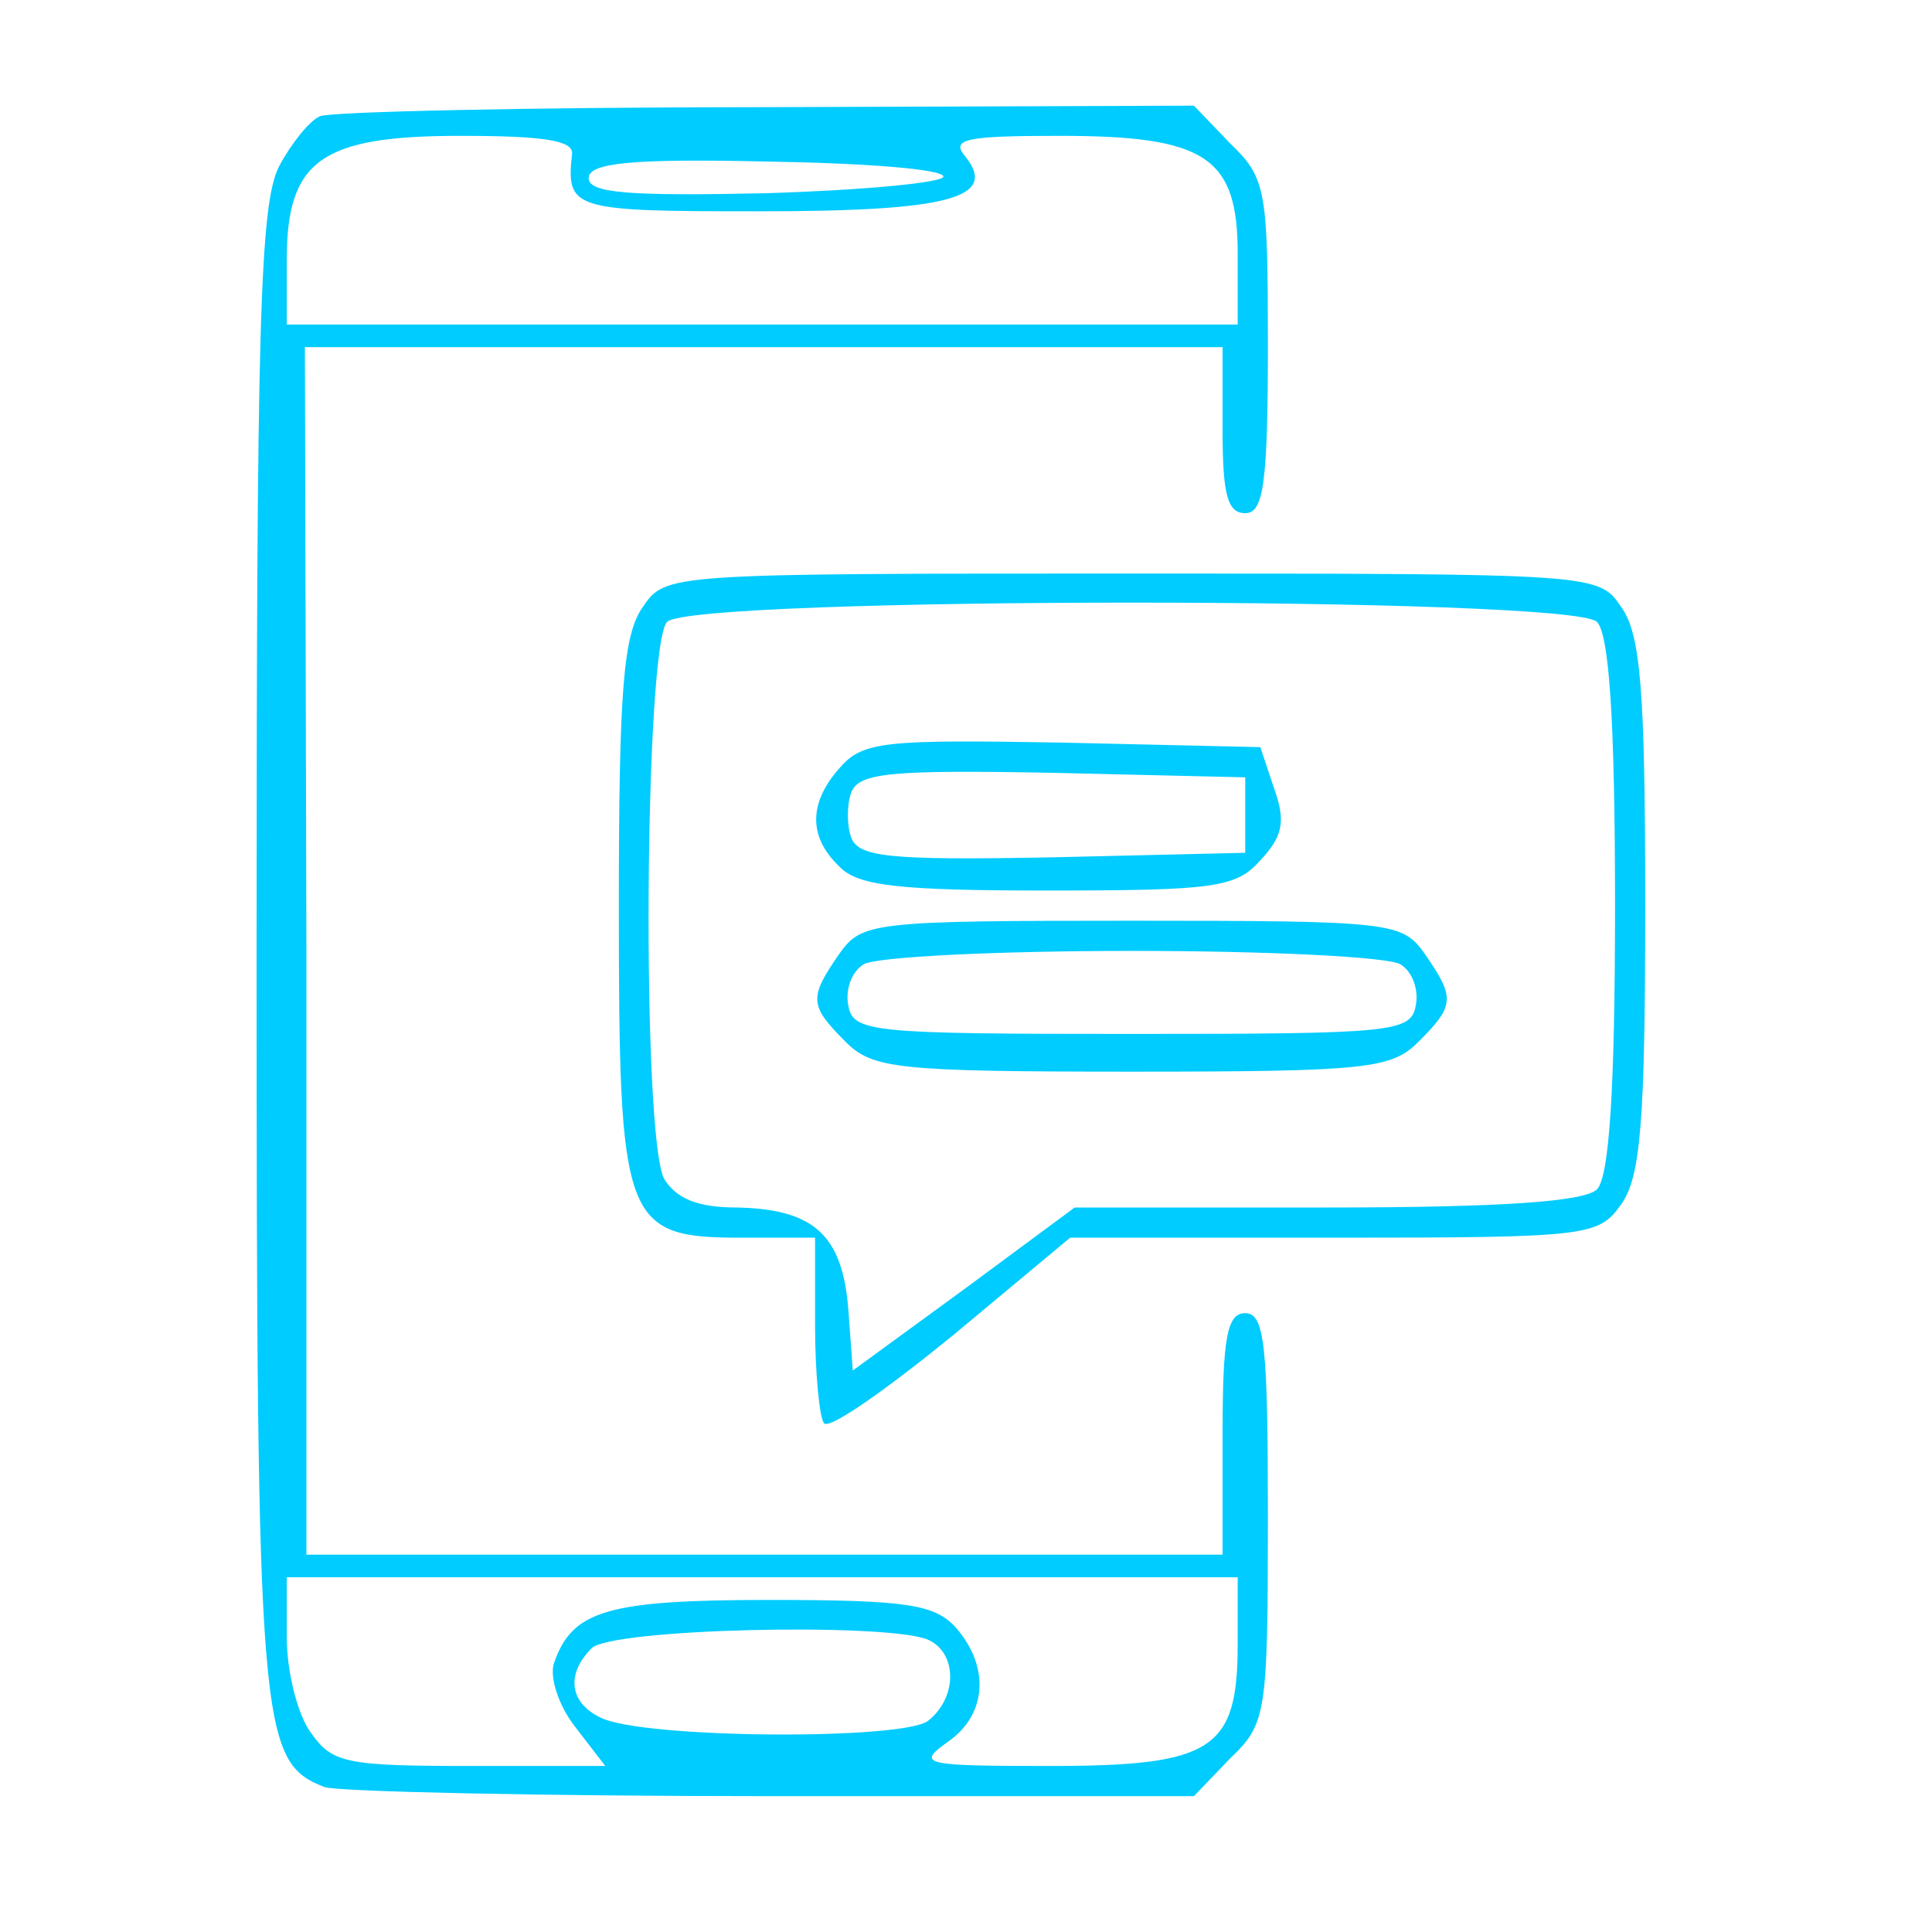 <?xml version="1.0" standalone="no"?>
<!DOCTYPE svg PUBLIC "-//W3C//DTD SVG 20010904//EN"
 "http://www.w3.org/TR/2001/REC-SVG-20010904/DTD/svg10.dtd">
<svg version="1.0" xmlns="http://www.w3.org/2000/svg"
 width="128pt" height="128pt" viewBox="0 0 128 128"
 preserveAspectRatio="xMidYMid meet">
<g transform="translate(0,128) scale(0.1,-0.1)"
fill="#00ccff" stroke="none">
<path d="M212 1203 c-7 -3 -19 -18 -27 -33 -13 -25 -15 -106 -15 -520 0 -518
2 -537 45 -554 9 -3 142 -6 296 -6 l280 0 24 25 c24 23 25 29 25 160 0 113 -2
135 -15 135 -12 0 -15 -16 -15 -80 l0 -80 -303 0 -304 0 0 400 -1 400 304 0
304 0 0 -55 c0 -42 3 -55 15 -55 12 0 15 19 15 110 0 104 -1 112 -25 135 l-24
25 -283 -1 c-156 0 -289 -3 -296 -6z m167 -25 c-4 -37 0 -38 124 -38 127 0
159 9 136 37 -9 11 2 13 63 13 97 0 118 -14 118 -78 l0 -47 -315 0 -315 0 0
43 c0 66 23 82 115 82 55 0 75 -3 74 -12z m246 -15 c0 -4 -53 -9 -117 -11 -91
-2 -118 0 -118 10 0 10 28 13 117 11 65 -1 118 -5 118 -10z m195 -972 c0 -70
-16 -81 -124 -81 -85 0 -89 1 -68 16 26 18 28 50 5 76 -14 15 -32 18 -123 18
-108 0 -131 -7 -143 -42 -3 -9 3 -28 14 -42 l20 -26 -90 0 c-82 0 -91 2 -105
22 -9 12 -16 41 -16 63 l0 40 315 0 315 0 0 -44z m-206 3 c20 -8 21 -38 1 -54
-16 -13 -189 -12 -217 2 -21 10 -23 29 -6 46 13 13 192 17 222 6z"/>
<path d="M426 878 c-13 -18 -16 -55 -16 -198 0 -210 3 -220 81 -220 l49 0 0
-58 c0 -32 3 -62 6 -65 4 -4 42 23 85 58 l78 65 175 0 c169 0 175 1 190 22 13
18 16 55 16 198 0 143 -3 180 -16 198 -15 22 -16 22 -324 22 -308 0 -309 0
-324 -22z m632 -10 c8 -8 12 -64 12 -188 0 -124 -4 -180 -12 -188 -8 -8 -62
-12 -179 -12 l-167 0 -73 -54 -74 -54 -3 41 c-4 49 -23 66 -74 67 -26 0 -40 6
-48 19 -15 29 -13 354 2 369 17 17 599 17 616 0z"/>
<path d="M557 772 c-21 -23 -22 -46 -1 -66 12 -13 40 -16 138 -16 111 0 125 2
141 20 15 16 17 26 9 48 l-9 27 -131 3 c-116 2 -132 1 -147 -16z m268 -32 l0
-25 -128 -3 c-107 -2 -128 0 -133 13 -3 8 -3 22 0 30 5 13 26 15 133 13 l128
-3 0 -25z"/>
<path d="M556 648 c-20 -29 -20 -34 4 -58 18 -18 33 -20 190 -20 157 0 172 2
190 20 24 24 24 29 4 58 -15 21 -21 22 -194 22 -173 0 -179 -1 -194 -22z m372
-7 c8 -5 12 -17 10 -27 -3 -18 -15 -19 -188 -19 -173 0 -185 1 -188 19 -2 10
2 22 10 27 7 5 87 9 178 9 91 0 171 -4 178 -9z"/>
</g>
</svg>
